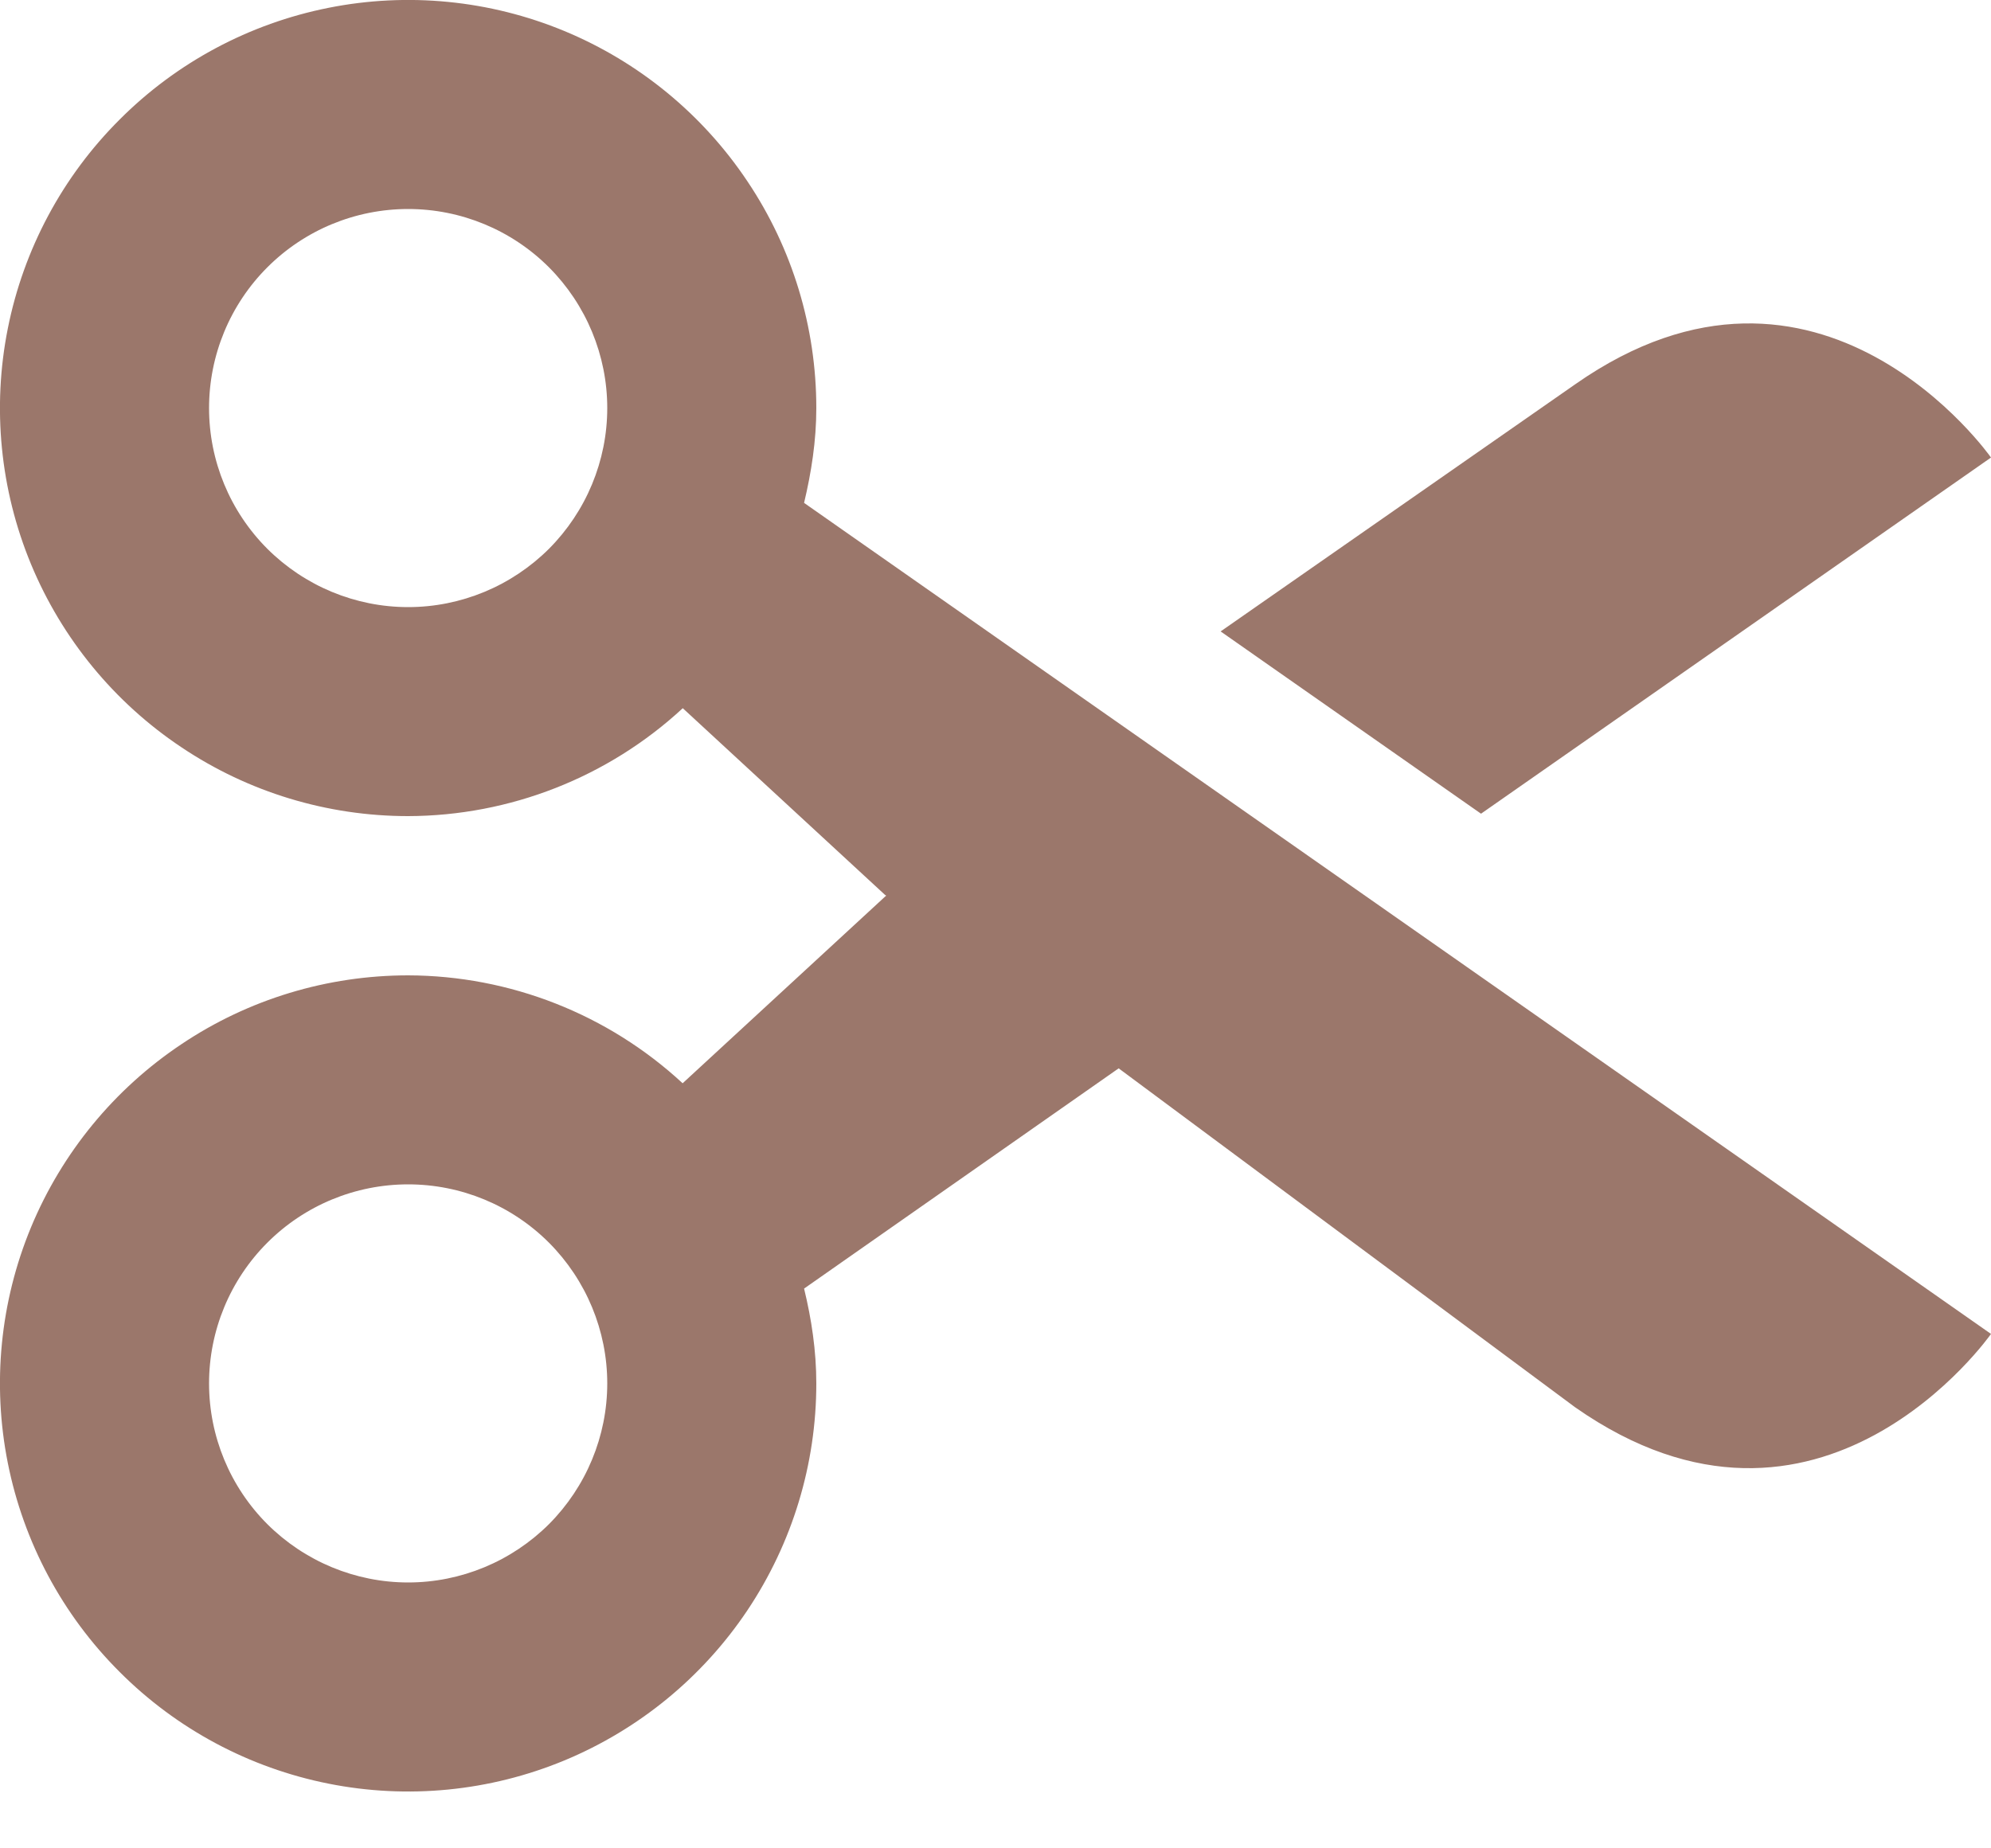<svg width="14" height="13" viewBox="0 0 14 13" fill="none" xmlns="http://www.w3.org/2000/svg">
<path d="M5.74 2.87C5.74 2.302 5.572 1.747 5.256 1.276C4.941 0.804 4.493 0.436 3.968 0.218C3.444 0.001 2.867 -0.056 2.31 0.055C1.753 0.166 1.242 0.439 0.841 0.841C0.439 1.242 0.166 1.753 0.055 2.31C-0.056 2.867 0.001 3.444 0.218 3.968C0.436 4.493 0.804 4.941 1.276 5.256C1.747 5.572 2.302 5.74 2.87 5.74C3.586 5.738 4.276 5.467 4.801 4.981L6.222 6.293L6.232 6.3L6.228 6.302L4.8 7.619C4.275 7.133 3.586 6.862 2.87 6.86C2.302 6.86 1.747 7.028 1.276 7.344C0.804 7.659 0.436 8.107 0.218 8.632C0.001 9.156 -0.056 9.733 0.055 10.29C0.166 10.847 0.439 11.358 0.841 11.759C1.242 12.161 1.753 12.434 2.31 12.545C2.867 12.656 3.444 12.599 3.968 12.382C4.493 12.164 4.941 11.796 5.256 11.325C5.572 10.852 5.74 10.298 5.74 9.73C5.74 9.499 5.706 9.277 5.654 9.063L7.866 7.514L11.076 9.898C12.796 11.103 14 9.382 14 9.382L5.654 3.537C5.705 3.323 5.74 3.101 5.74 2.87ZM2.87 4.27C2.499 4.27 2.143 4.122 1.88 3.86C1.617 3.597 1.47 3.241 1.47 2.87C1.47 2.499 1.617 2.143 1.88 1.88C2.143 1.617 2.499 1.47 2.87 1.47C3.241 1.47 3.597 1.617 3.86 1.88C4.122 2.143 4.27 2.499 4.27 2.87C4.27 3.241 4.122 3.597 3.86 3.86C3.597 4.122 3.241 4.27 2.87 4.27ZM2.87 11.13C2.499 11.13 2.143 10.982 1.88 10.72C1.617 10.457 1.47 10.101 1.47 9.73C1.47 9.359 1.617 9.003 1.88 8.74C2.143 8.477 2.499 8.33 2.87 8.33C3.241 8.33 3.597 8.477 3.86 8.74C4.122 9.003 4.27 9.359 4.27 9.73C4.27 10.101 4.122 10.457 3.86 10.72C3.597 10.982 3.241 11.13 2.87 11.13ZM14 3.218C14 3.218 12.796 1.498 11.076 2.703L8.583 4.441L10.414 5.723L14 3.218Z" 
fill="#9B776B"/>
</svg>
